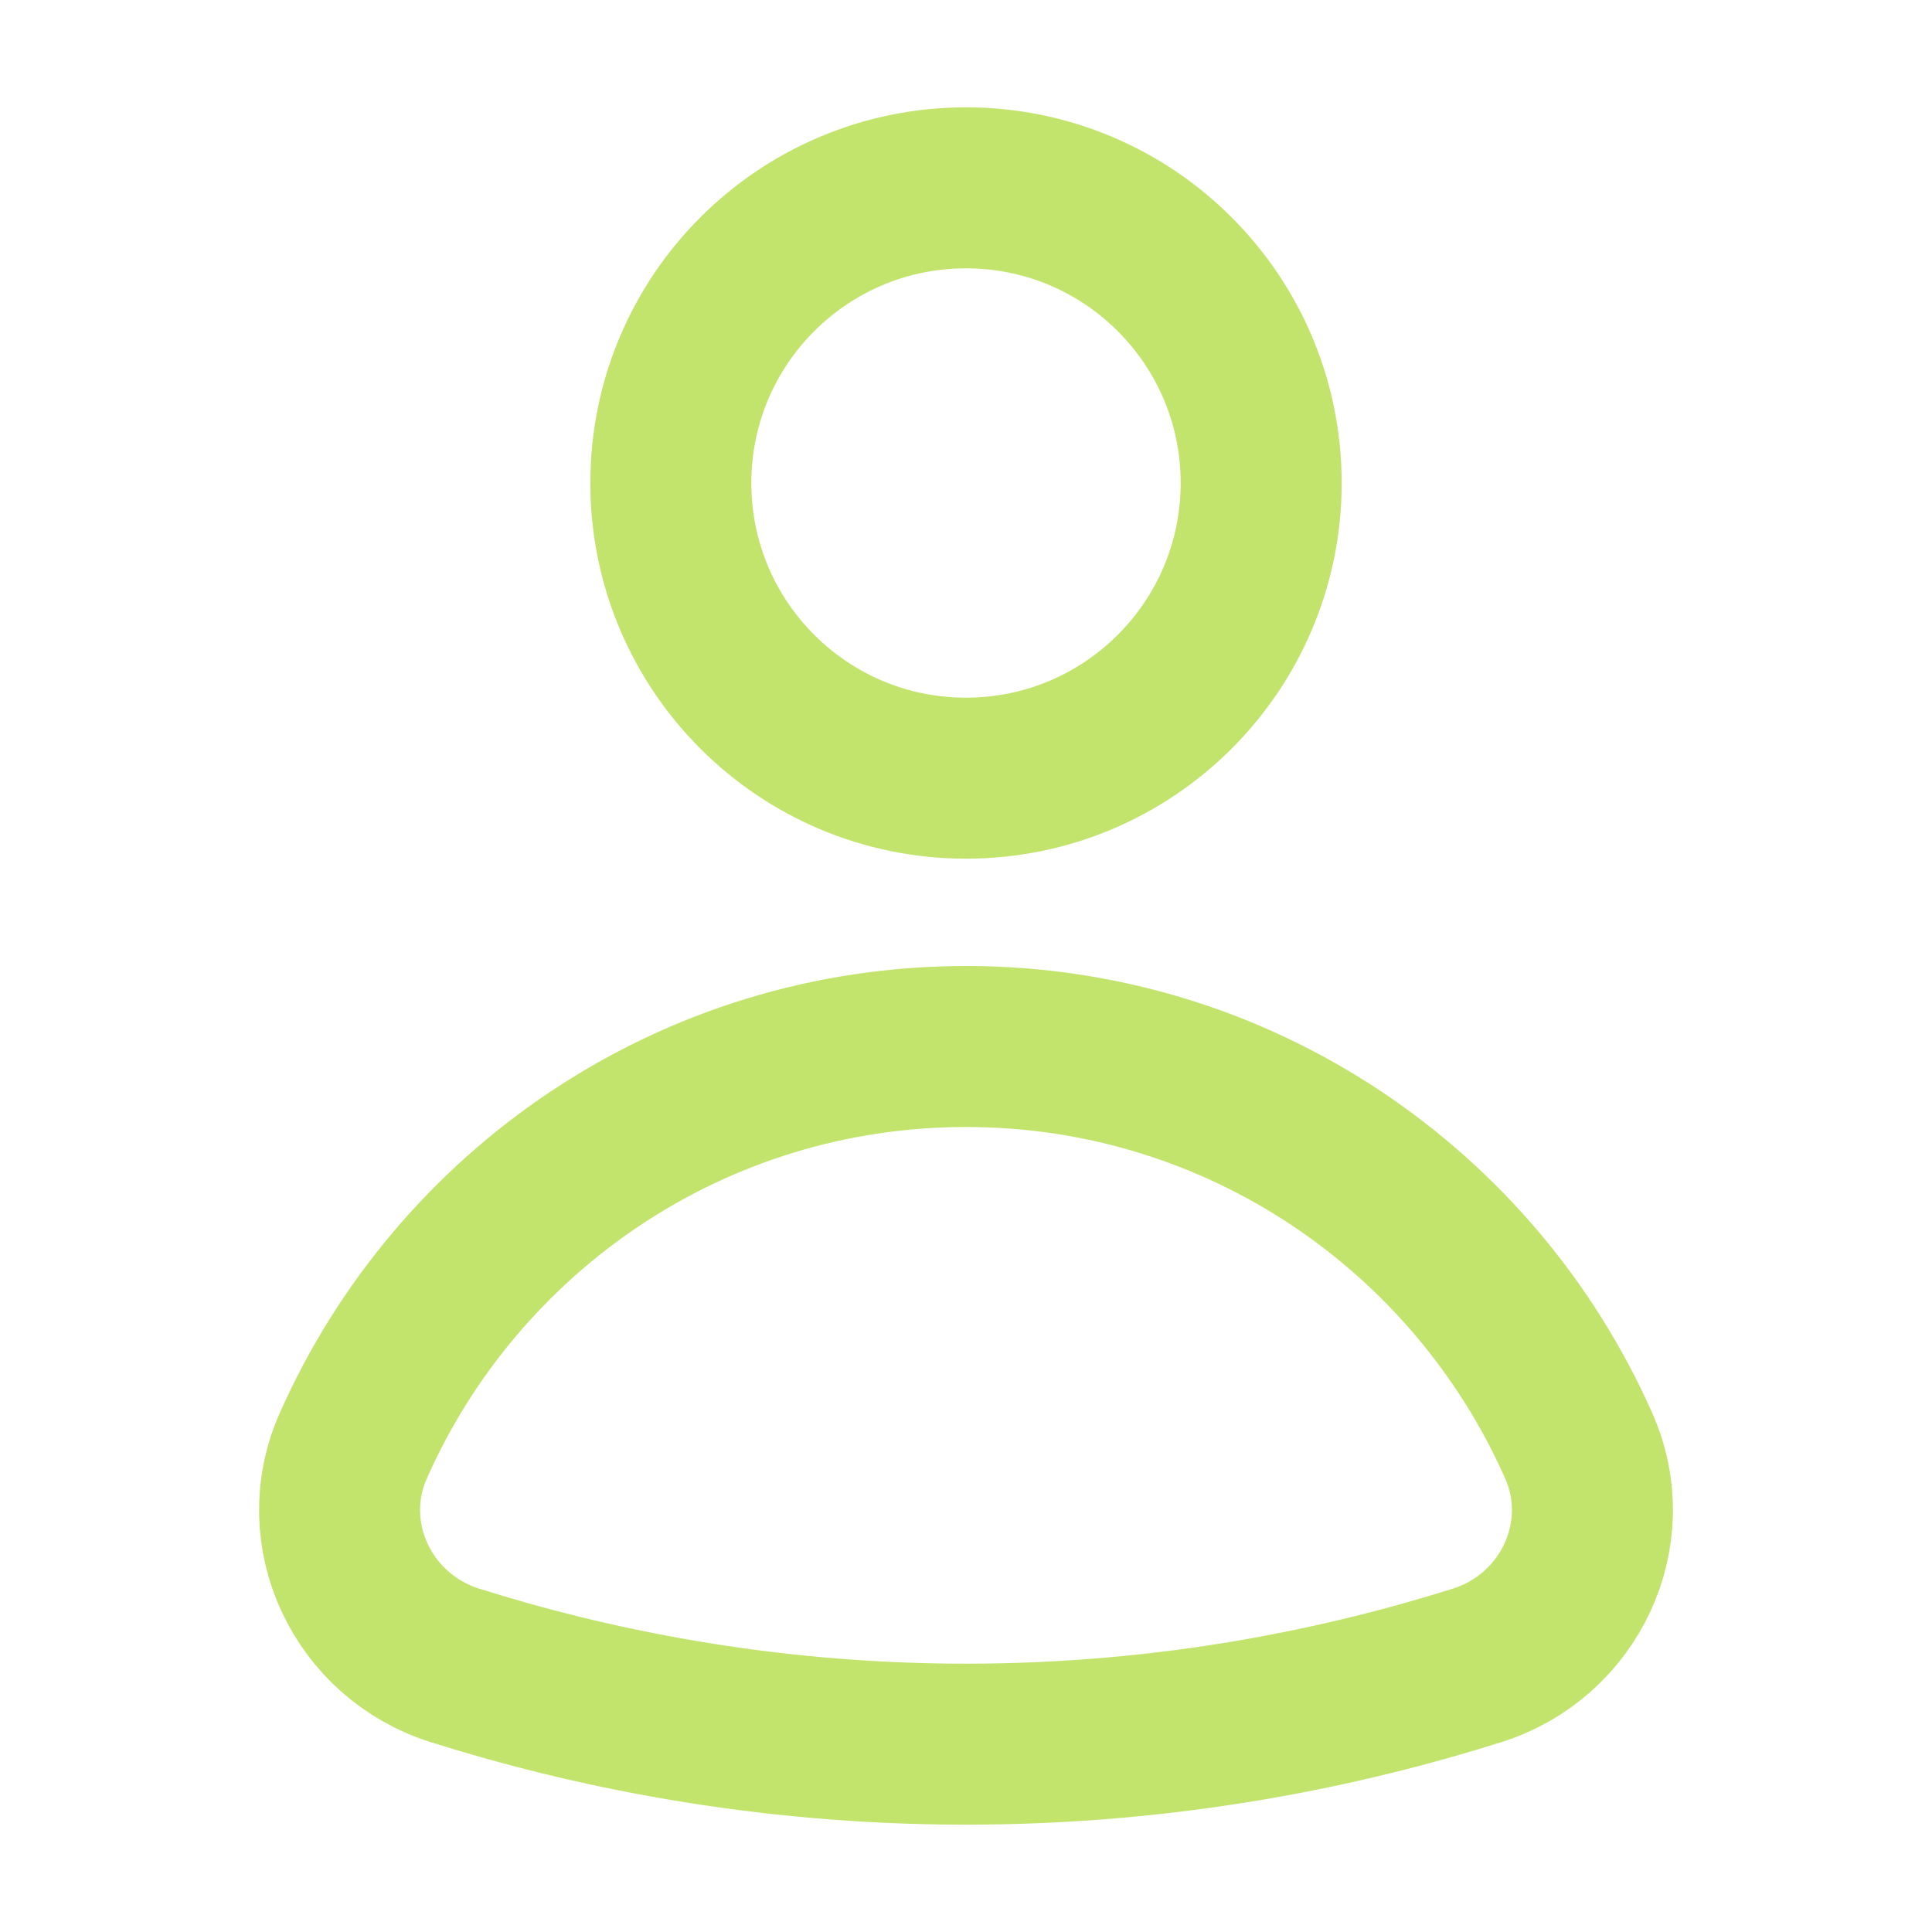 <svg width="18" height="18" viewBox="0 0 18 18" fill="none" xmlns="http://www.w3.org/2000/svg">
<path d="M9 7.25C10.519 7.25 11.75 6.019 11.75 4.5C11.75 2.981 10.519 1.75 9 1.75C7.481 1.75 6.25 2.981 6.25 4.5C6.25 6.019 7.481 7.25 9 7.25Z" stroke="#C2E46D" stroke-width="1.5" stroke-linecap="round" stroke-linejoin="round"/>
<path d="M13.762 15.516C14.622 15.245 15.074 14.295 14.709 13.471C13.739 11.28 11.55 9.75 9 9.75C6.45 9.75 4.261 11.28 3.291 13.471C2.926 14.296 3.378 15.245 4.238 15.516C5.463 15.902 7.084 16.25 9 16.25C10.916 16.25 12.537 15.902 13.762 15.516Z" stroke="#C2E46D" stroke-width="1.5" stroke-linecap="round" stroke-linejoin="round"/>
</svg>
